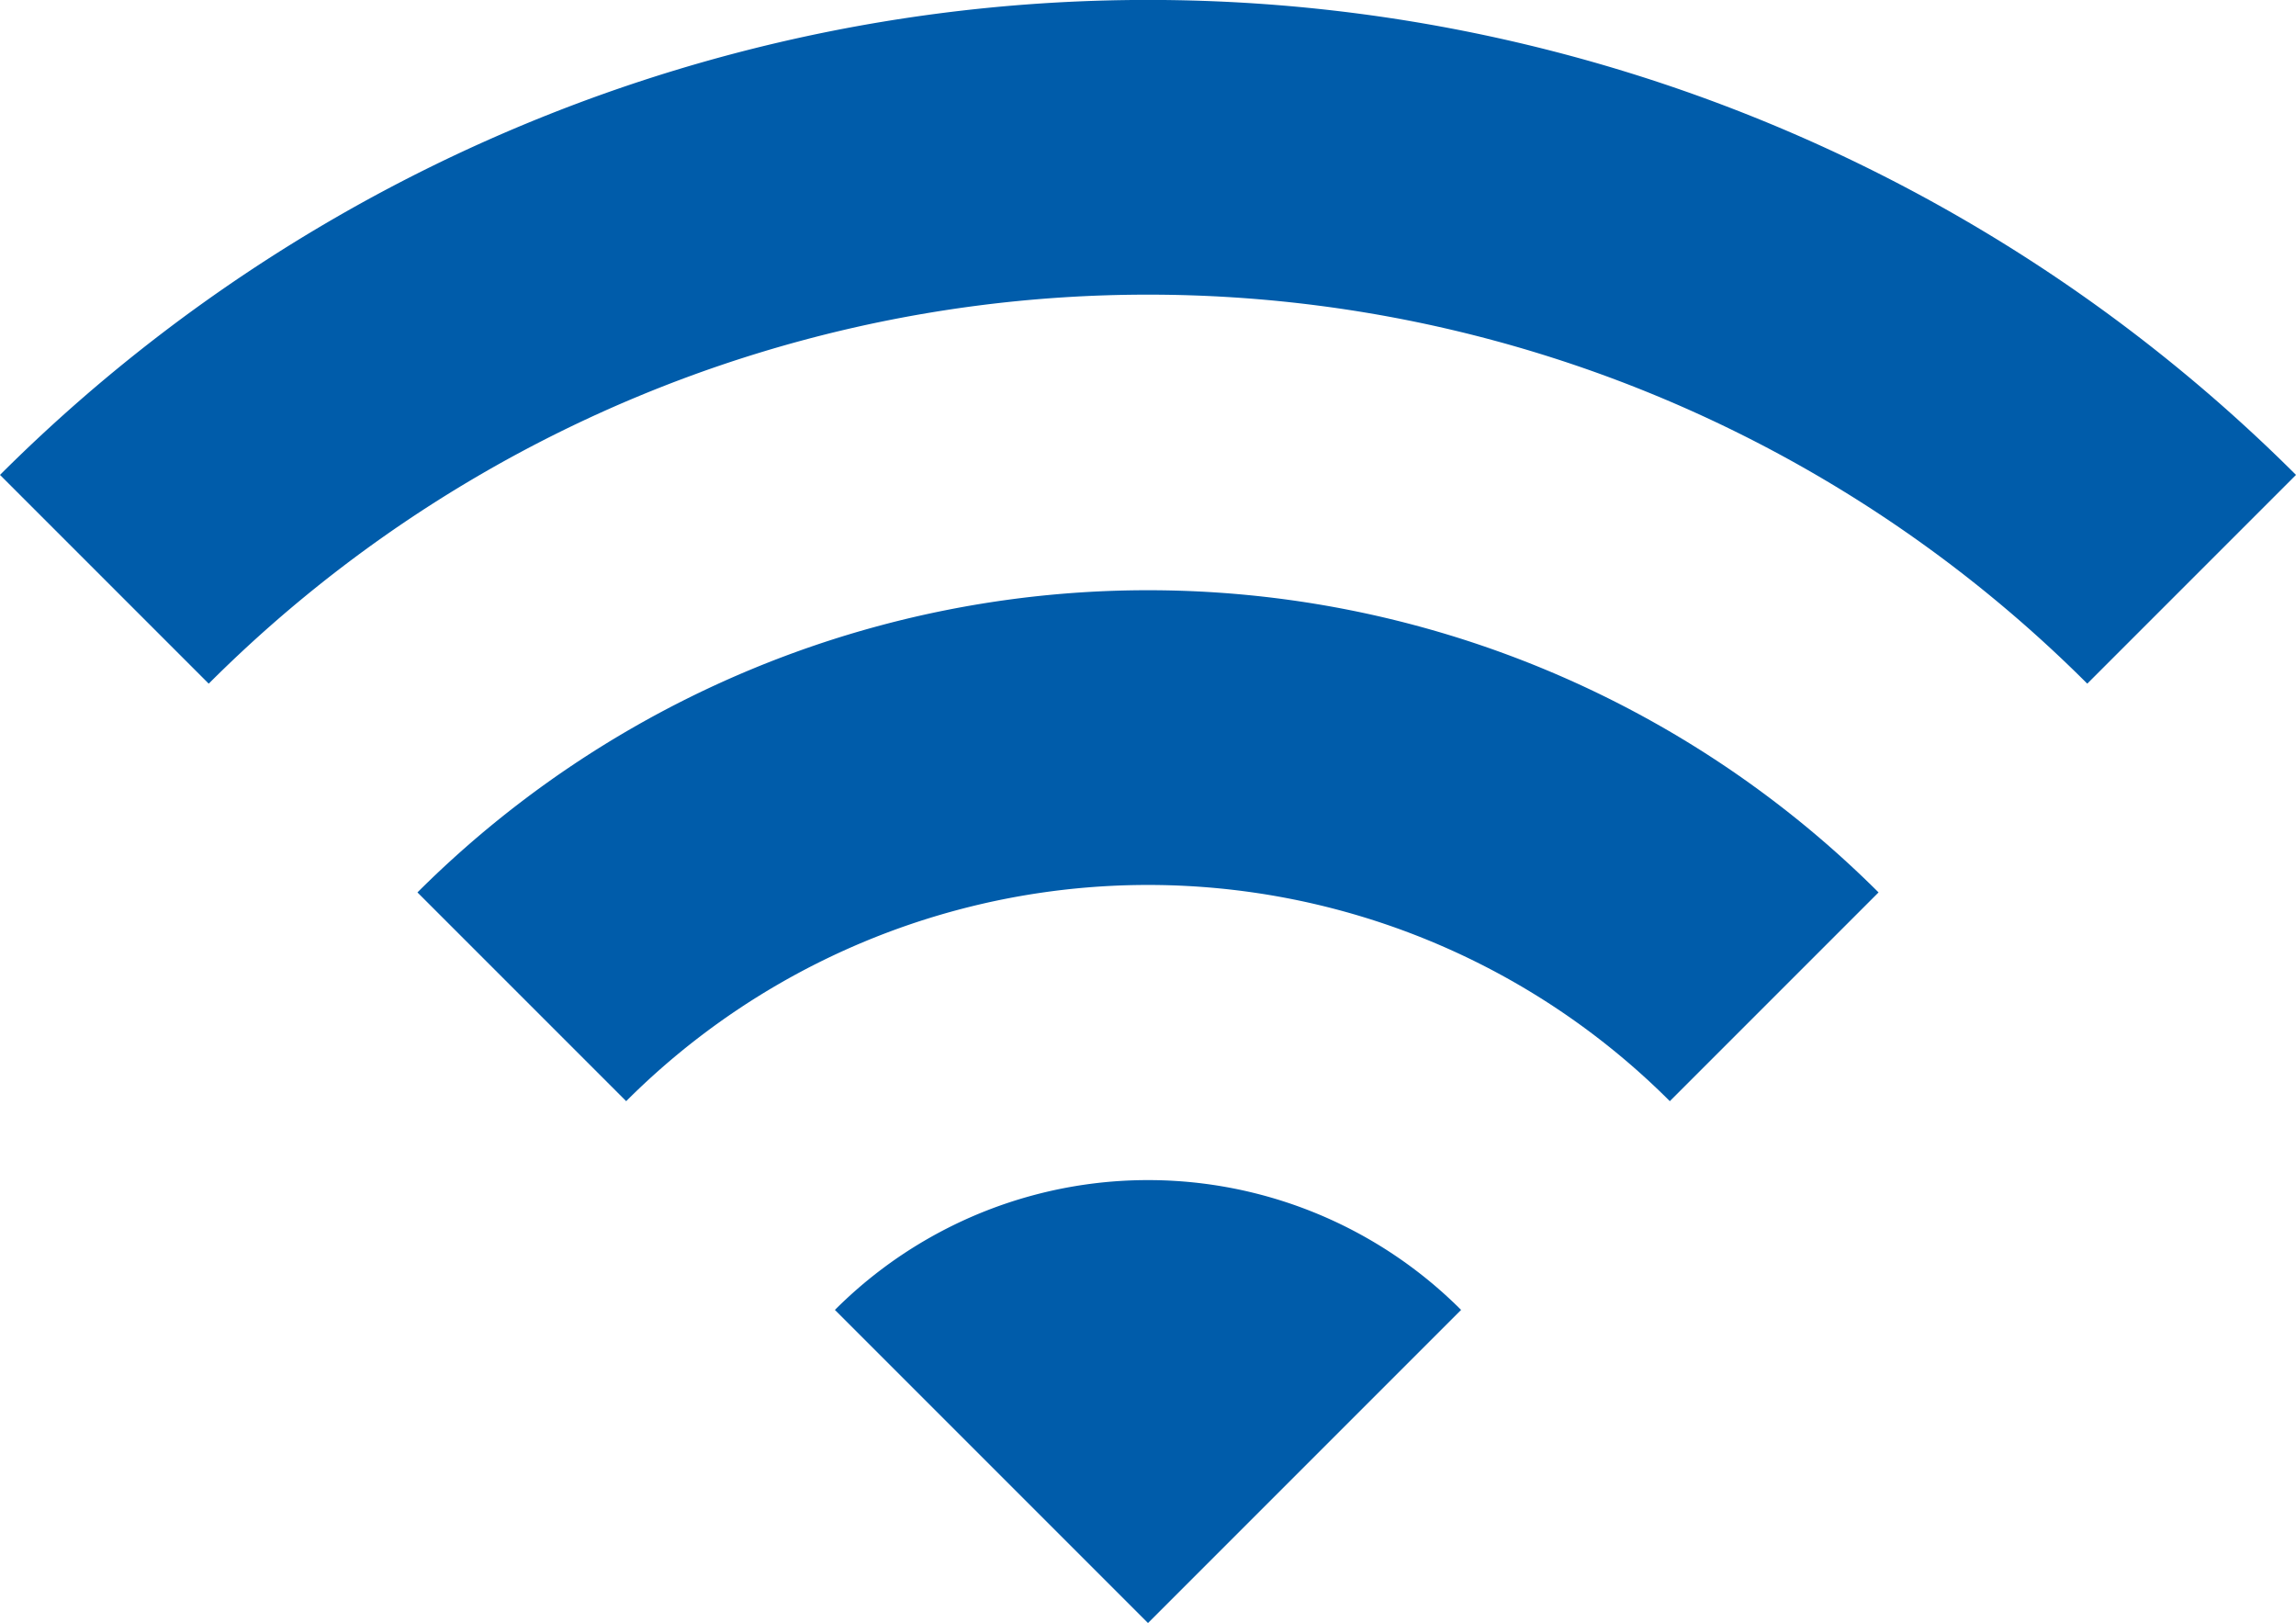 <svg xmlns="http://www.w3.org/2000/svg" viewBox="0 0 22 15.55"><defs><style>.a{fill:#005caa;}</style></defs><title>WiFi</title><path class="a" d="M0,4.55l2,2a12.73,12.73,0,0,1,18,0l2-2A15.57,15.57,0,0,0,0,4.55Zm8,8,3,3,3-3A4.24,4.24,0,0,0,8,12.55Zm-4-4,2,2a7.07,7.07,0,0,1,10,0l2-2A9.91,9.91,0,0,0,4,8.55Z"/></svg>